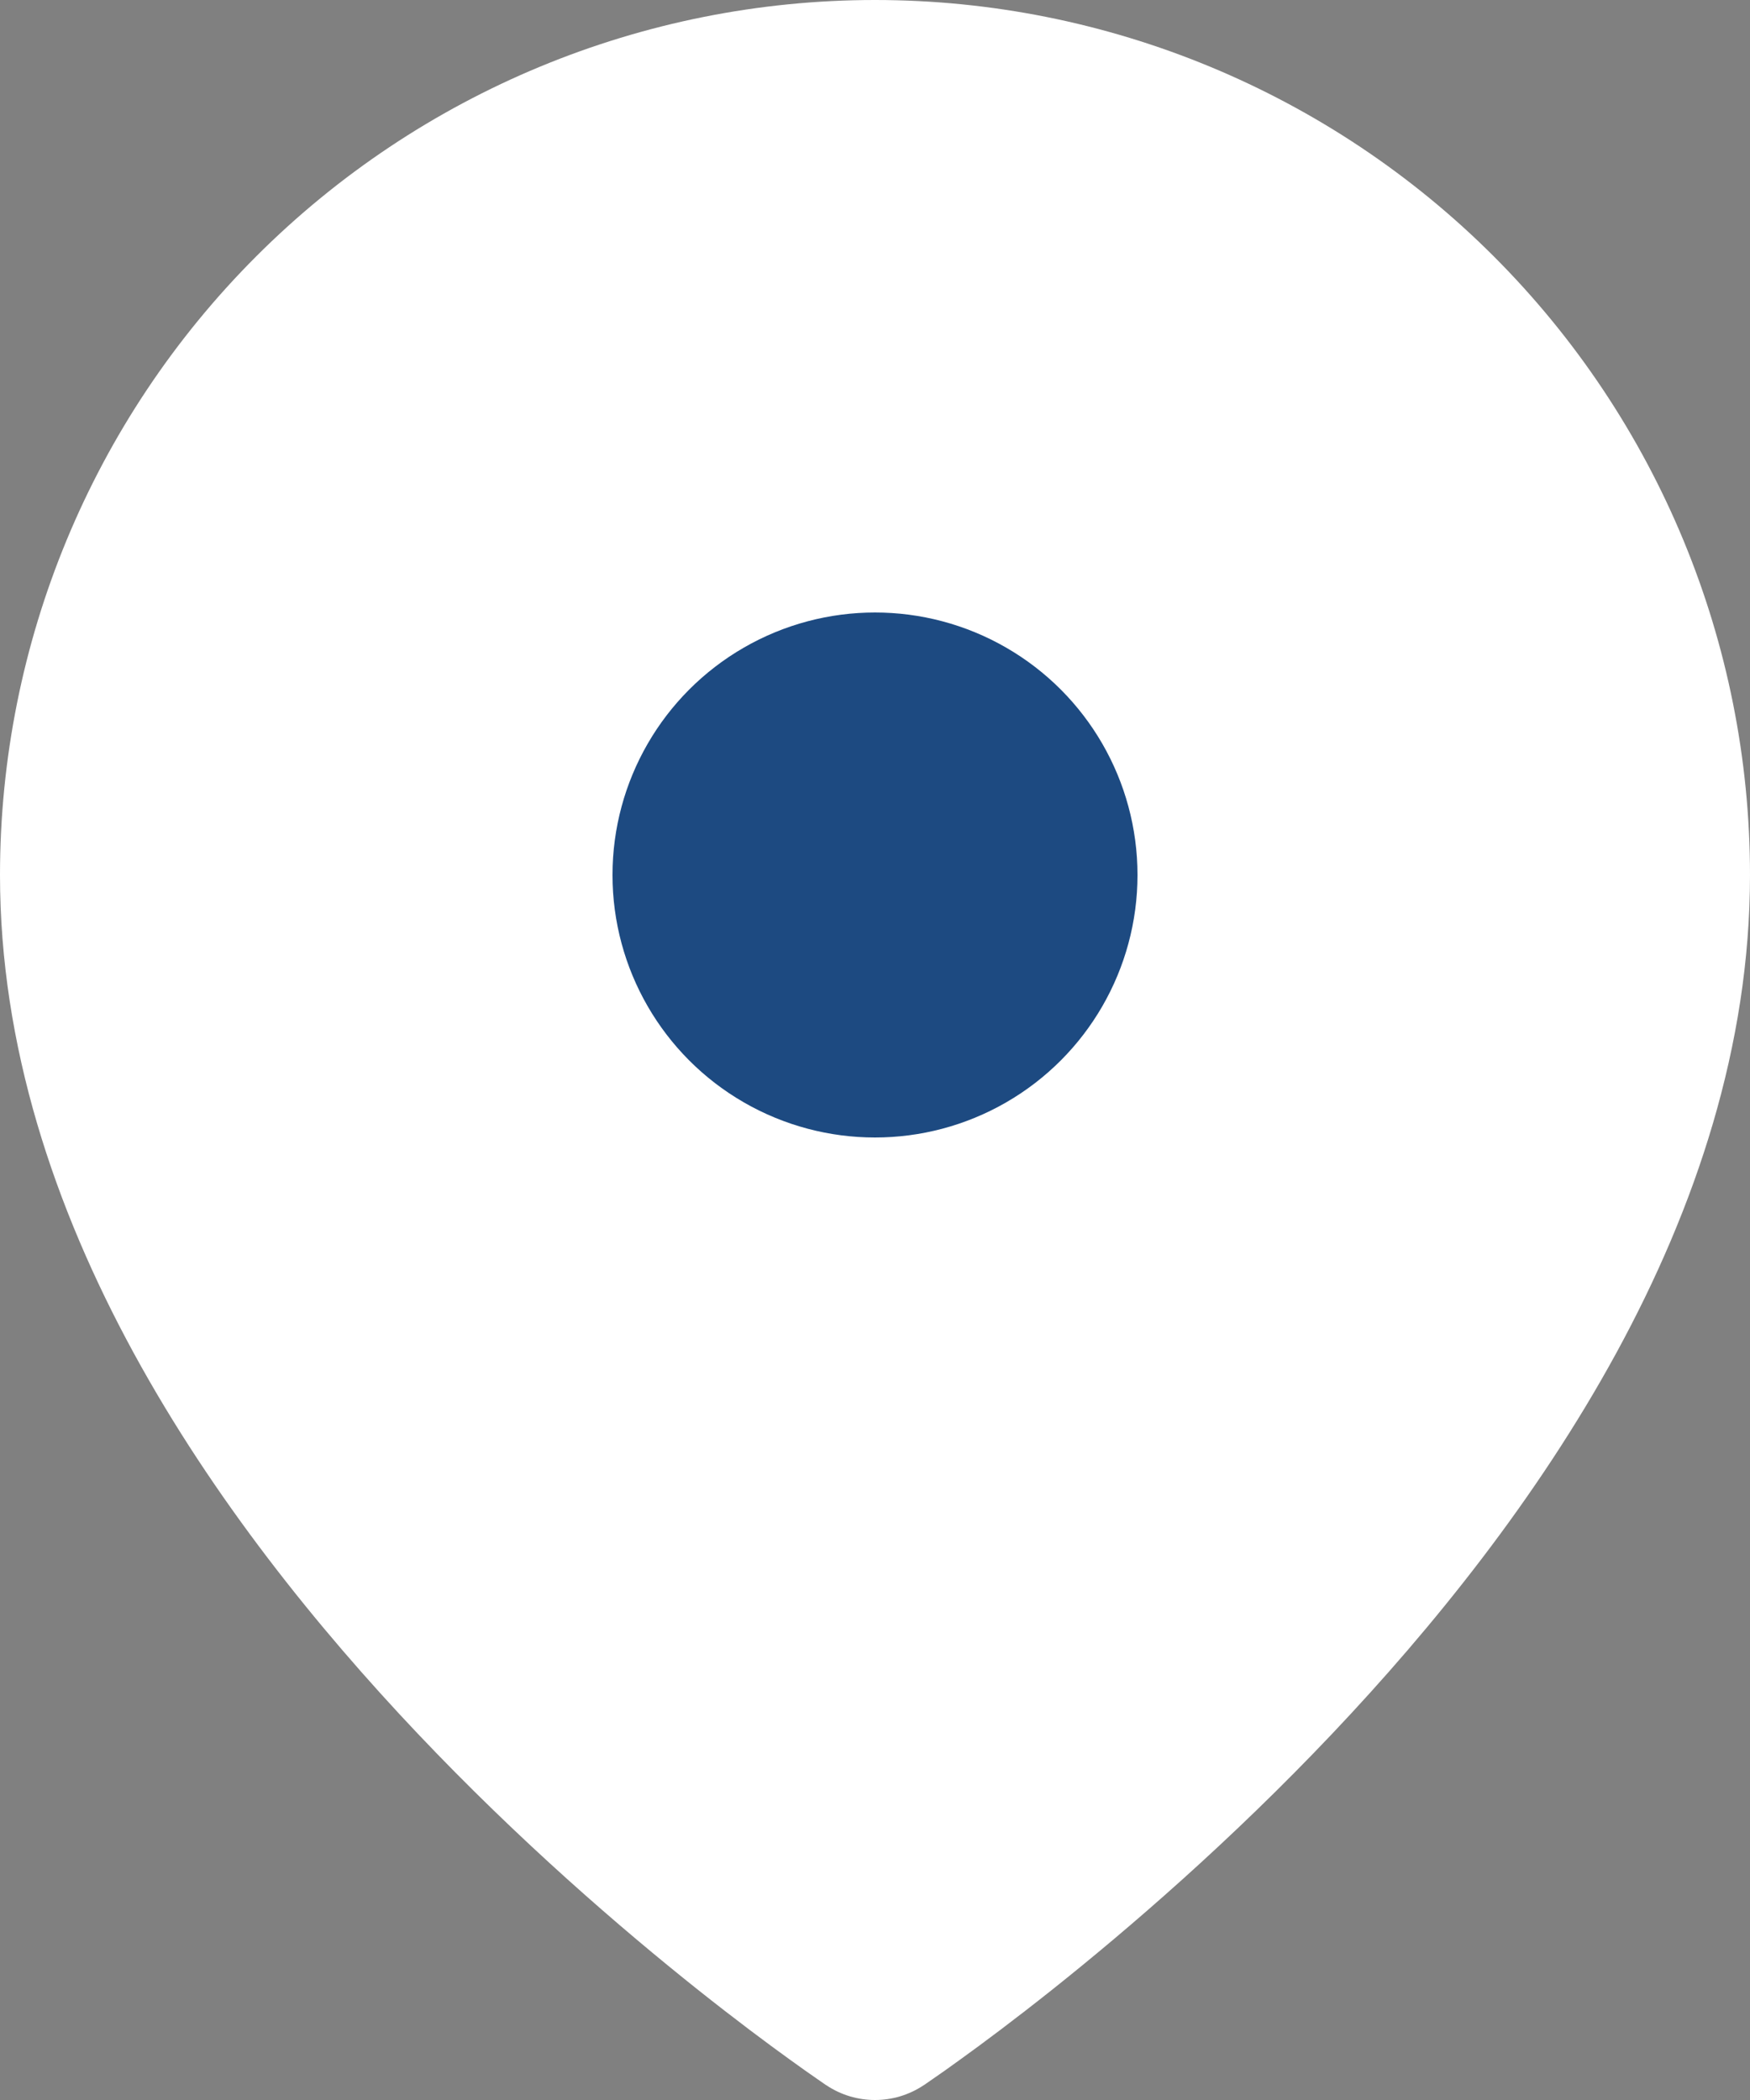 <svg width="20" height="24" viewBox="0 0 20 24" fill="none" xmlns="http://www.w3.org/2000/svg">
<rect x="0" y="0" width="20" height="24" fill="#808080" stroke="none"/>
<path d="M6.5 1.5L4 4L0.5 8.5L1.5 13.5L4 18L8.5 22L11 23L13 21L15.5 18L17.5 15.5L19 11L18 6.5L16.5 4.5L14.5 1.5L11 1L6.5 1.5Z" fill="white"/>
<path fill-rule="evenodd" clip-rule="evenodd" d="M10 6C7.791 6 6 7.791 6 10C6 12.209 7.791 14 10 14C12.209 14 14 12.209 14 10C14 7.791 12.209 6 10 6ZM8 10C8 8.896 8.895 8 10 8C11.105 8 12 8.896 12 10C12 11.105 11.105 12 10 12C8.895 12 8 11.105 8 10Z" fill="white"/>
<path fill-rule="evenodd" clip-rule="evenodd" d="M9.445 23.832C9.445 23.832 9.445 23.832 10 23L9.445 23.832C9.781 24.056 10.219 24.056 10.555 23.832L10 23C10.555 23.832 10.555 23.832 10.555 23.832L10.558 23.83L10.565 23.826L10.588 23.81C10.607 23.797 10.635 23.778 10.67 23.753C10.742 23.704 10.844 23.632 10.972 23.539C11.229 23.354 11.594 23.082 12.029 22.736C12.899 22.043 14.061 21.043 15.226 19.813C17.516 17.396 20 13.902 20 10C20 7.348 18.946 4.804 17.071 2.929C15.196 1.054 12.652 0 10 0C7.348 0 4.804 1.054 2.929 2.929C1.054 4.804 0 7.348 0 10C0 13.902 2.484 17.396 4.774 19.813C5.939 21.043 7.101 22.043 7.971 22.736C8.406 23.082 8.771 23.354 9.028 23.539C9.156 23.632 9.259 23.704 9.33 23.753C9.365 23.778 9.393 23.797 9.412 23.81L9.435 23.826L9.442 23.83L9.445 23.832ZM4.343 4.343C5.843 2.843 7.878 2 10 2C12.122 2 14.157 2.843 15.657 4.343C17.157 5.843 18 7.878 18 10C18 13.098 15.984 16.104 13.774 18.437C12.689 19.582 11.601 20.52 10.783 21.171C10.479 21.413 10.213 21.615 10 21.773C9.787 21.615 9.521 21.413 9.217 21.171C8.399 20.52 7.311 19.582 6.226 18.437C4.016 16.104 2 13.098 2 10C2 7.878 2.843 5.843 4.343 4.343Z" fill="white"/>
<circle cx="10" cy="10" r="3" fill="#1D4A81"/>
</svg>
